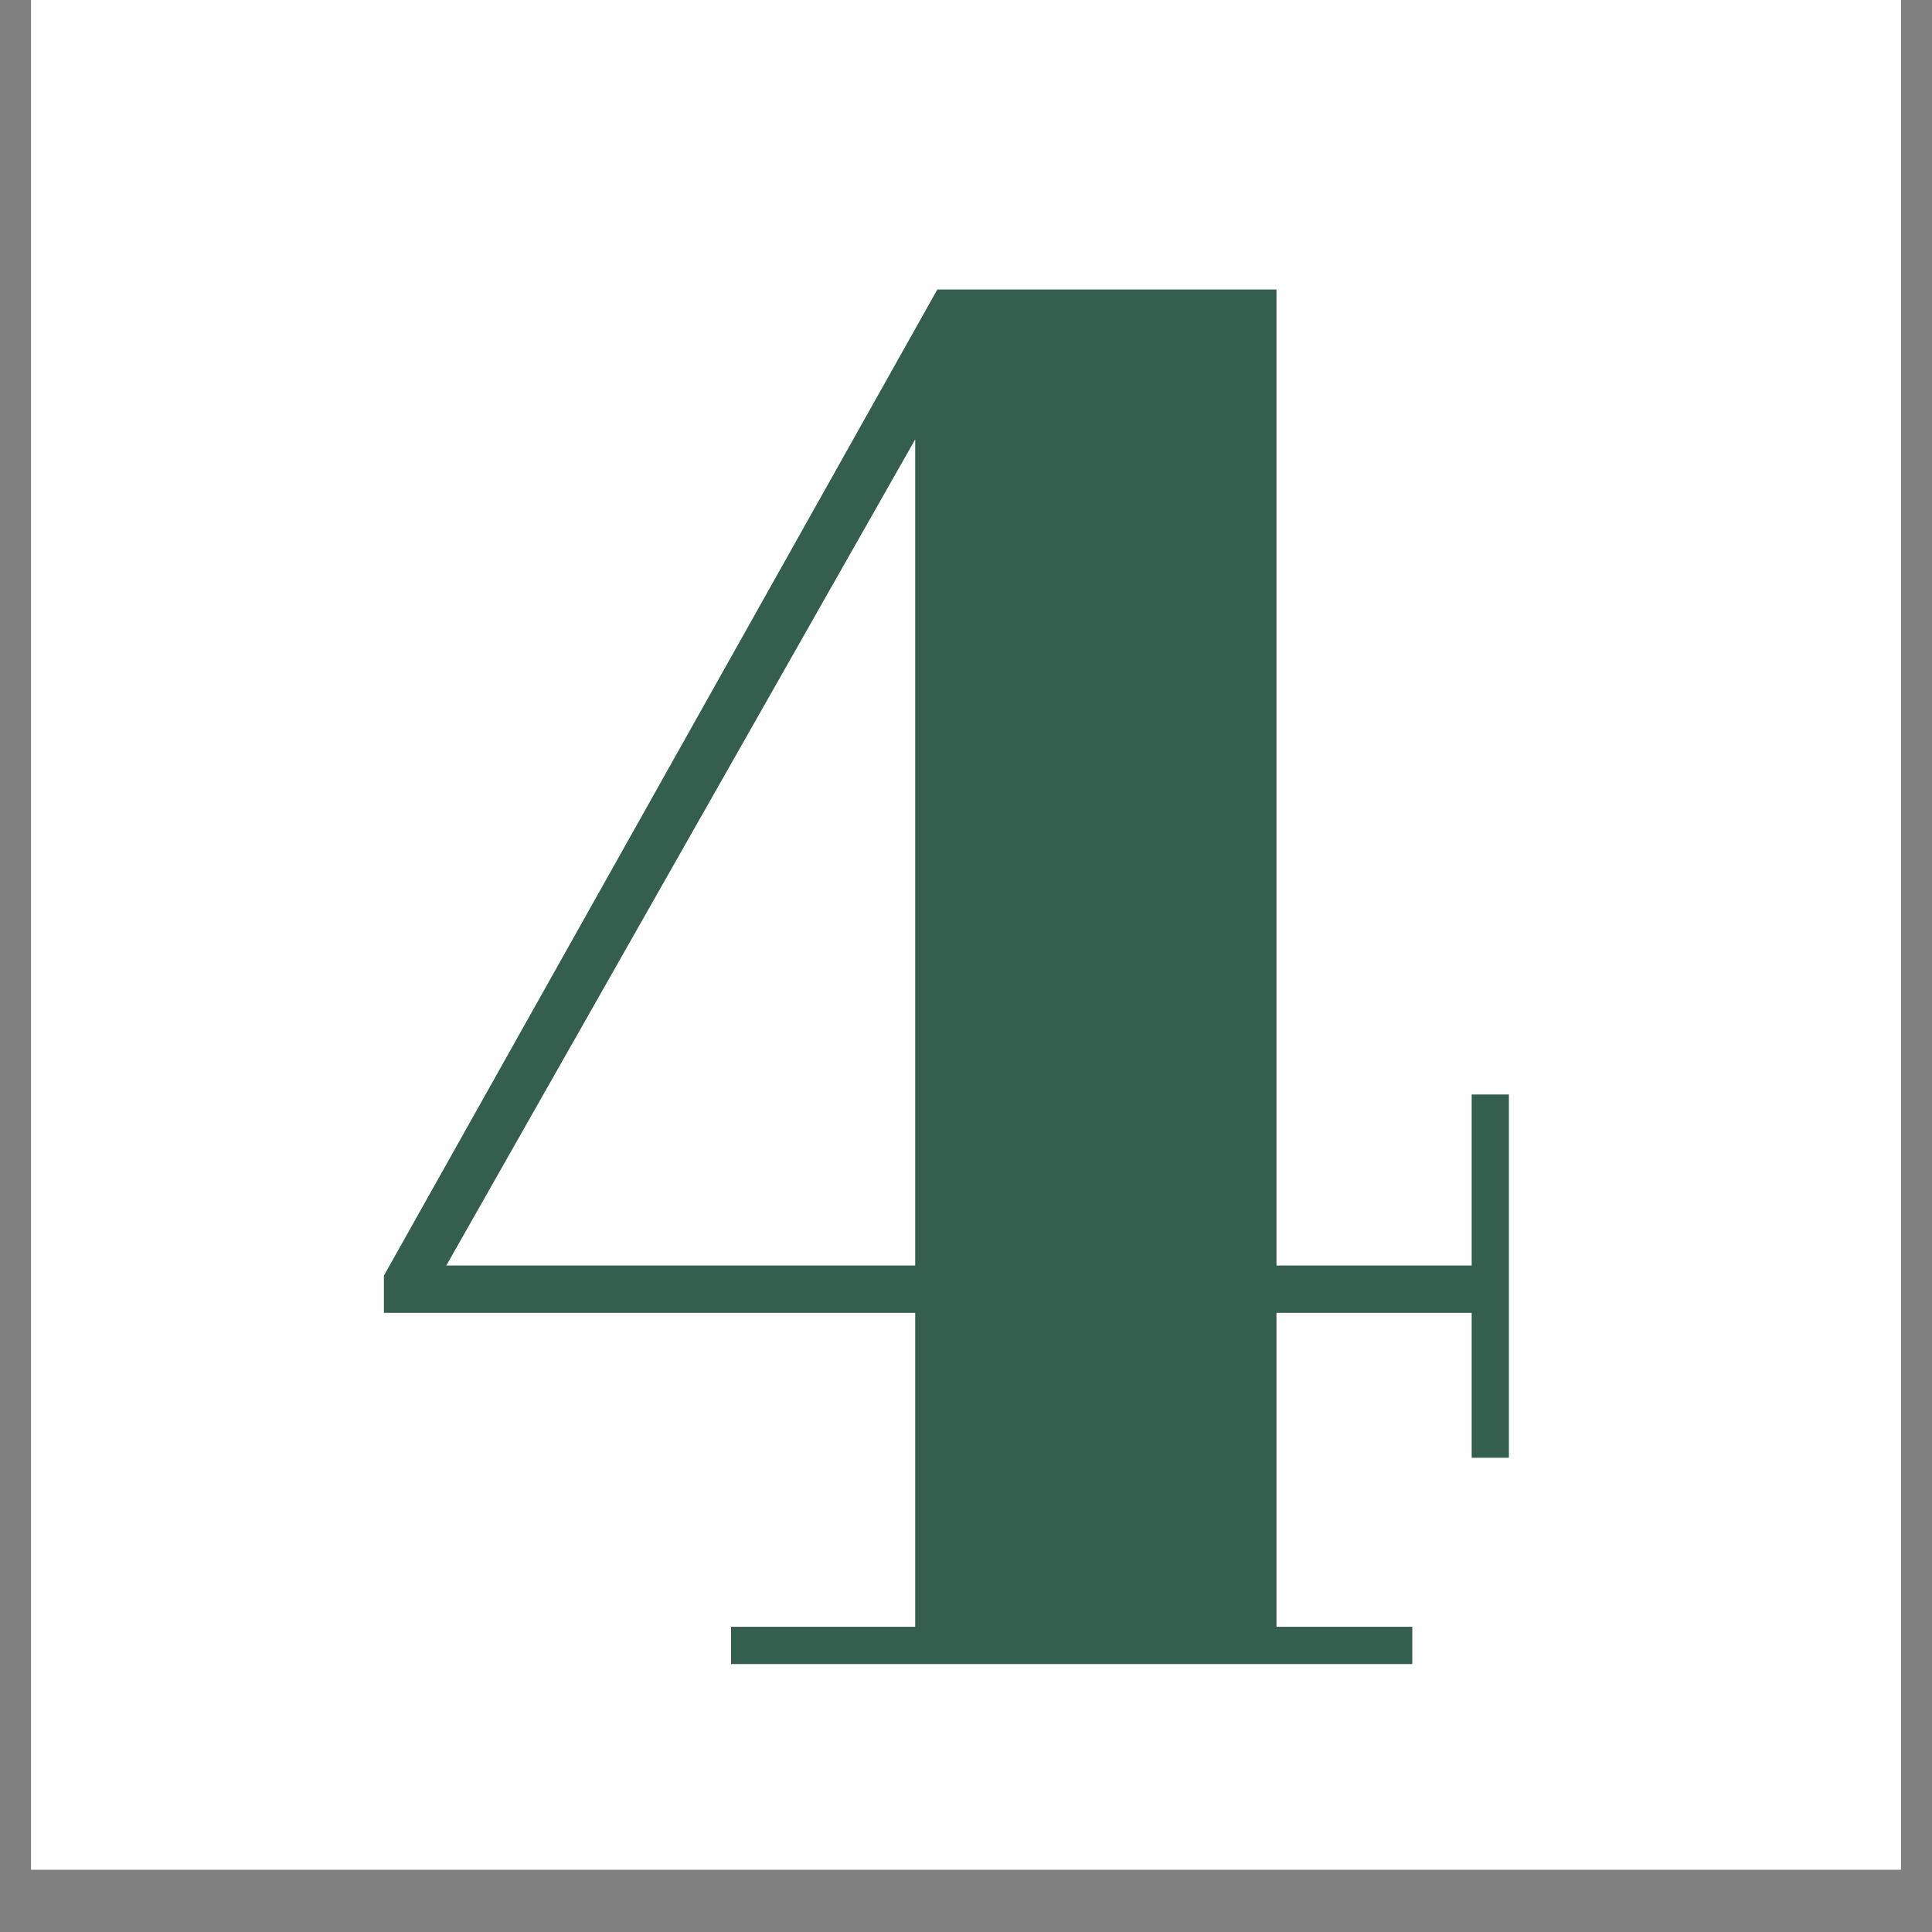 <svg xmlns="http://www.w3.org/2000/svg" xmlns:xlink="http://www.w3.org/1999/xlink" width="30" viewBox="0 0 30 30" height="30" version="1.0"><rect x="0" y="0" width="30" height="30" fill="#808080" stroke="none"/><defs><clipPath id="a"><path d="M 0.484 0 L 29.516 0 L 29.516 29.031 L 0.484 29.031 Z M 0.484 0"/></clipPath><g id="b"><path d="M 5.547 0 L 5.547 -0.578 L 8.406 -0.578 L 8.406 -5.453 L 0.156 -5.453 L 0.156 -6.031 L 8.75 -21.344 L 14.016 -21.344 L 14.016 -6.188 L 17.047 -6.188 L 17.047 -8.844 L 17.625 -8.844 L 17.625 -3.203 L 17.047 -3.203 L 17.047 -5.453 L 14.016 -5.453 L 14.016 -0.578 L 16.125 -0.578 L 16.125 0 Z M 1.125 -6.188 L 8.406 -6.188 L 8.406 -19.016 Z M 1.125 -6.188"/></g></defs><g clip-path="url(#a)" fill="#FFF"><path d="M 0.484 0 L 29.516 0 L 29.516 29.031 L 0.484 29.031 Z M 0.484 0"/><path d="M 0.484 0 L 29.516 0 L 29.516 29.031 L 0.484 29.031 Z M 0.484 0"/></g><g fill="#345F4E"><use x="5.805" y="25.839" xmlns:xlink="http://www.w3.org/1999/xlink" xlink:href="#b" xlink:type="simple" xlink:actuate="onLoad" xlink:show="embed"/></g></svg>